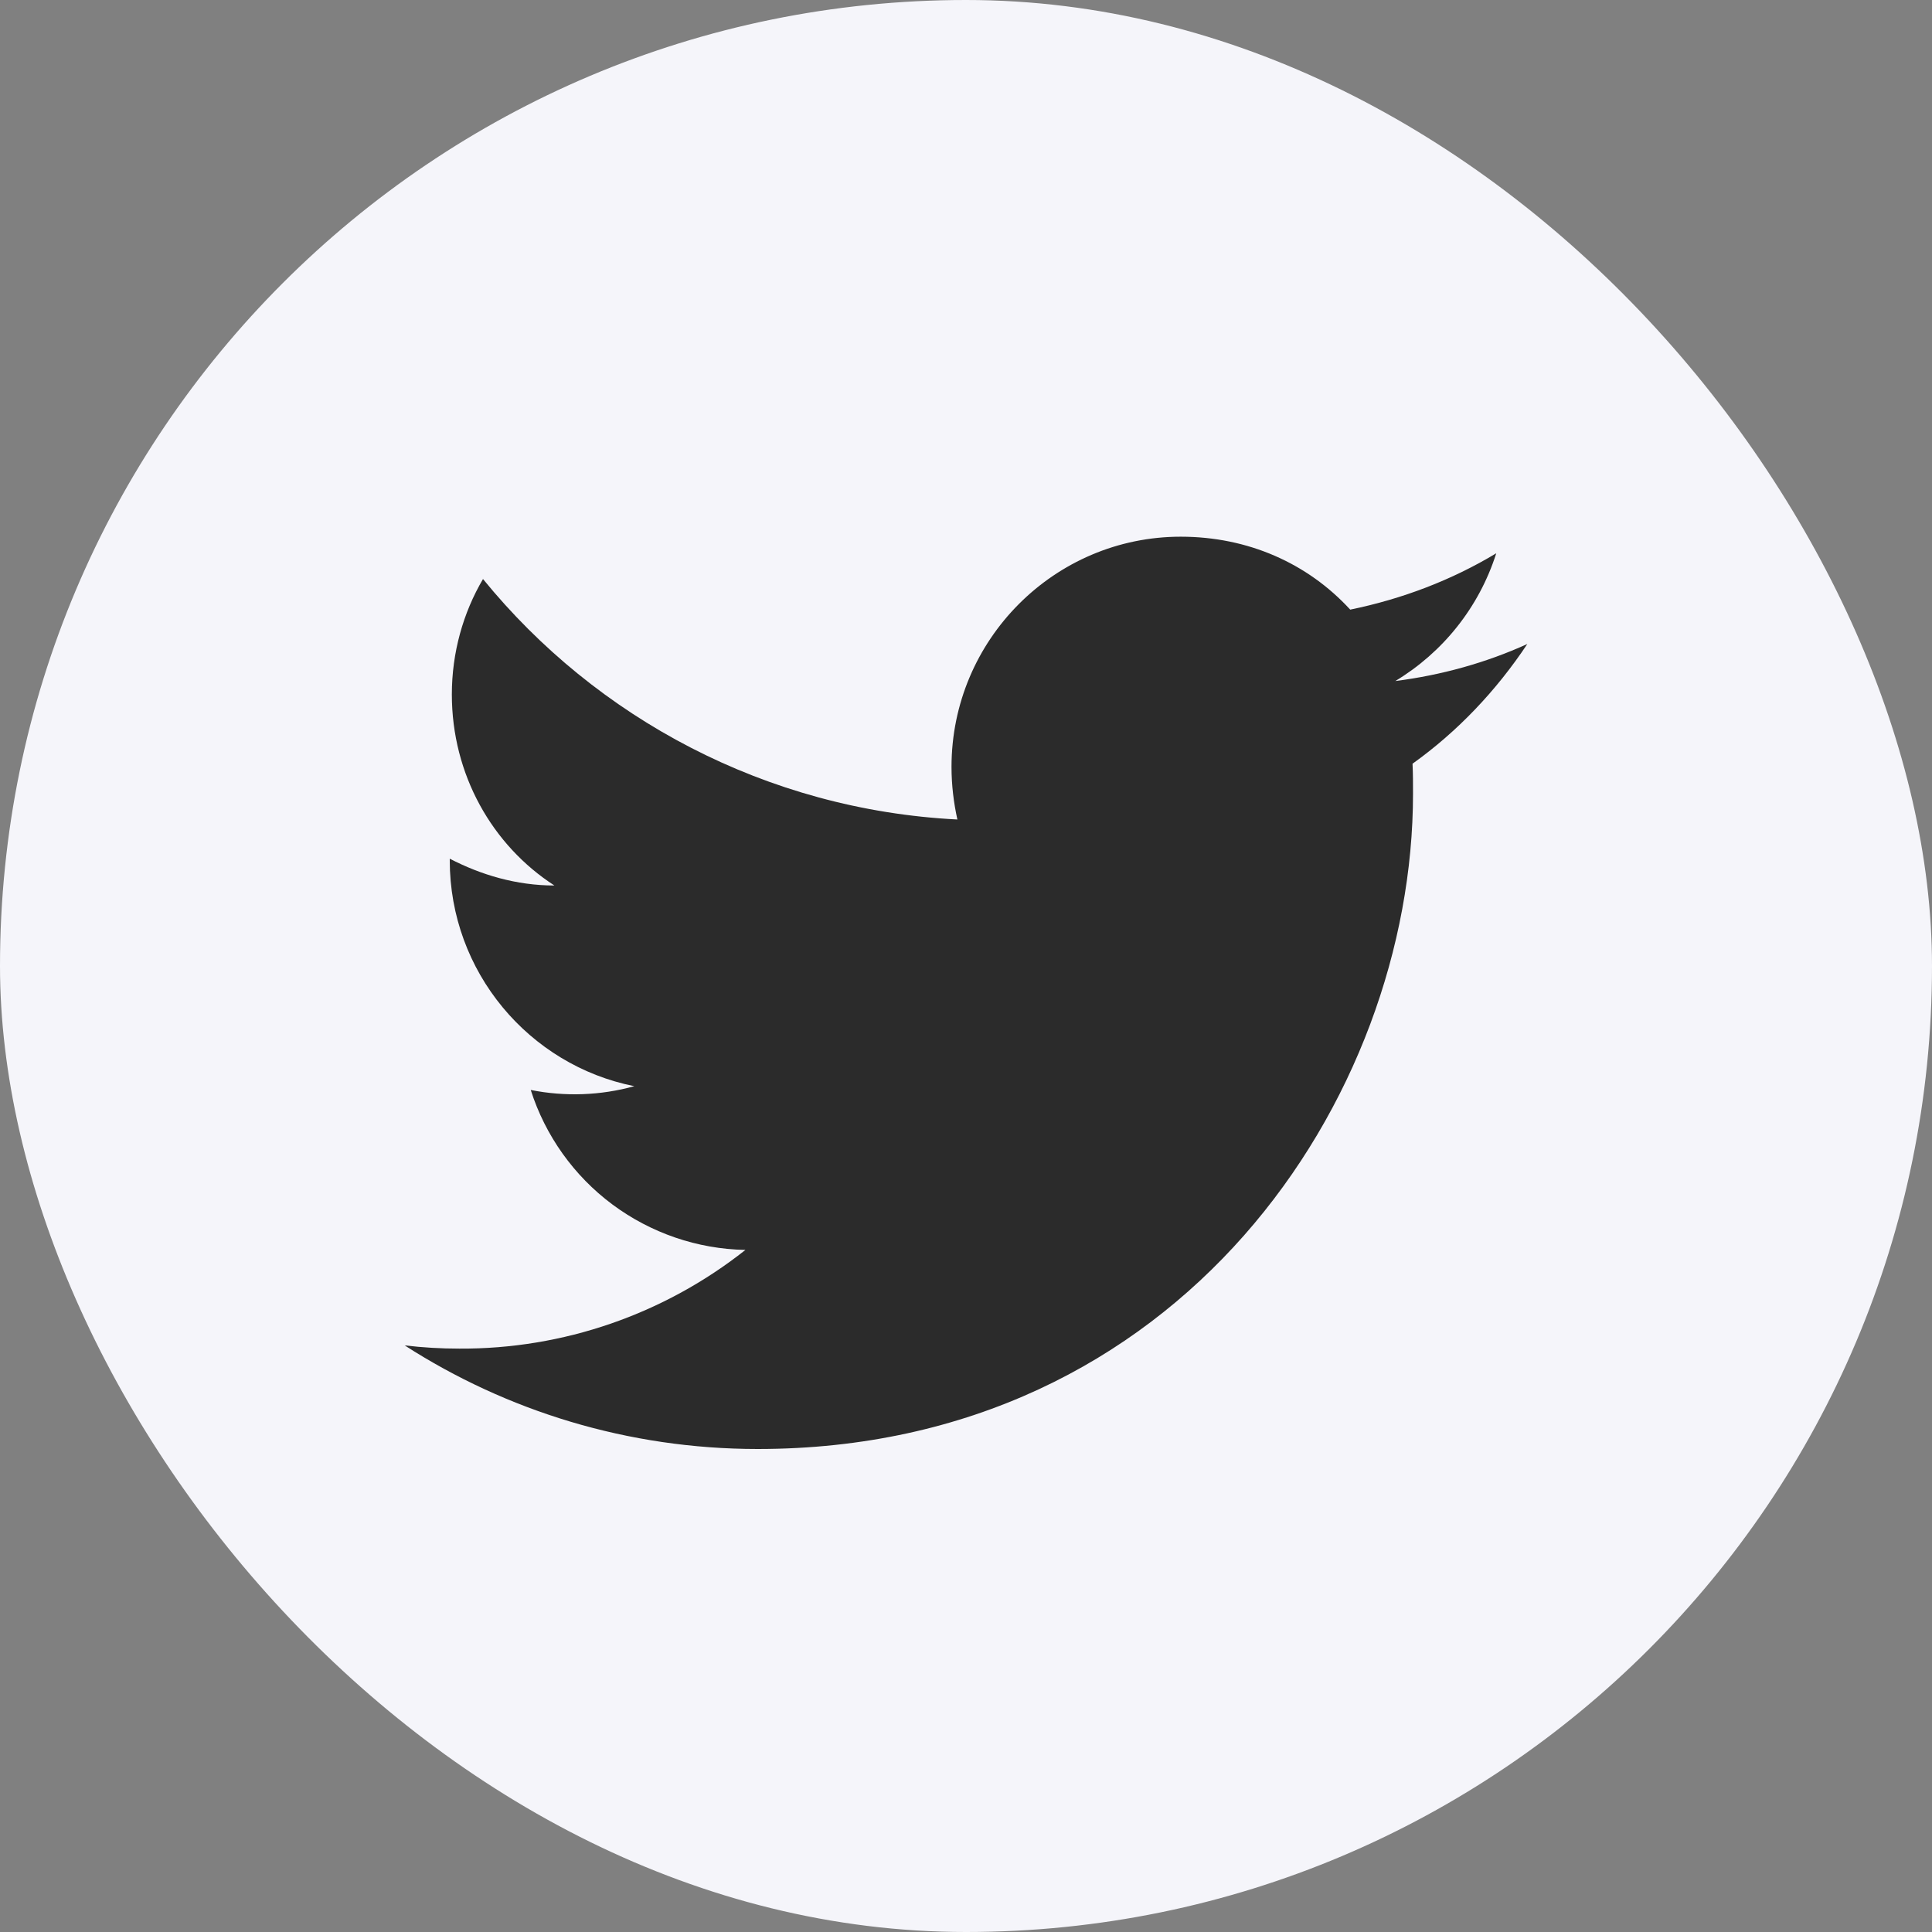 <?xml version="1.0" encoding="UTF-8"?> <svg xmlns="http://www.w3.org/2000/svg" width="24" height="24" viewBox="0 0 24 24" fill="none"><rect x="0" y="0" width="24" height="24" fill="#808080" stroke="none"/><rect width="24" height="24" rx="12" fill="#F5F5FA"></rect><path d="M18.973 8C18.46 8.233 17.907 8.387 17.333 8.46C17.92 8.107 18.373 7.547 18.587 6.873C18.033 7.207 17.42 7.44 16.773 7.573C16.247 7 15.507 6.667 14.667 6.667C13.1 6.667 11.82 7.947 11.82 9.527C11.82 9.753 11.847 9.973 11.893 10.18C9.52 10.06 7.407 8.92 6 7.193C5.753 7.613 5.613 8.107 5.613 8.627C5.613 9.62 6.113 10.5 6.887 11C6.413 11 5.973 10.867 5.587 10.667V10.687C5.587 12.073 6.573 13.233 7.88 13.493C7.461 13.609 7.02 13.625 6.593 13.54C6.774 14.108 7.129 14.606 7.607 14.962C8.086 15.318 8.664 15.516 9.26 15.527C8.249 16.327 6.996 16.76 5.707 16.753C5.48 16.753 5.253 16.74 5.027 16.713C6.293 17.527 7.8 18 9.413 18C14.667 18 17.553 13.64 17.553 9.86C17.553 9.733 17.553 9.613 17.547 9.487C18.107 9.087 18.587 8.58 18.973 8Z" fill="#2B2B2B"></path></svg> 